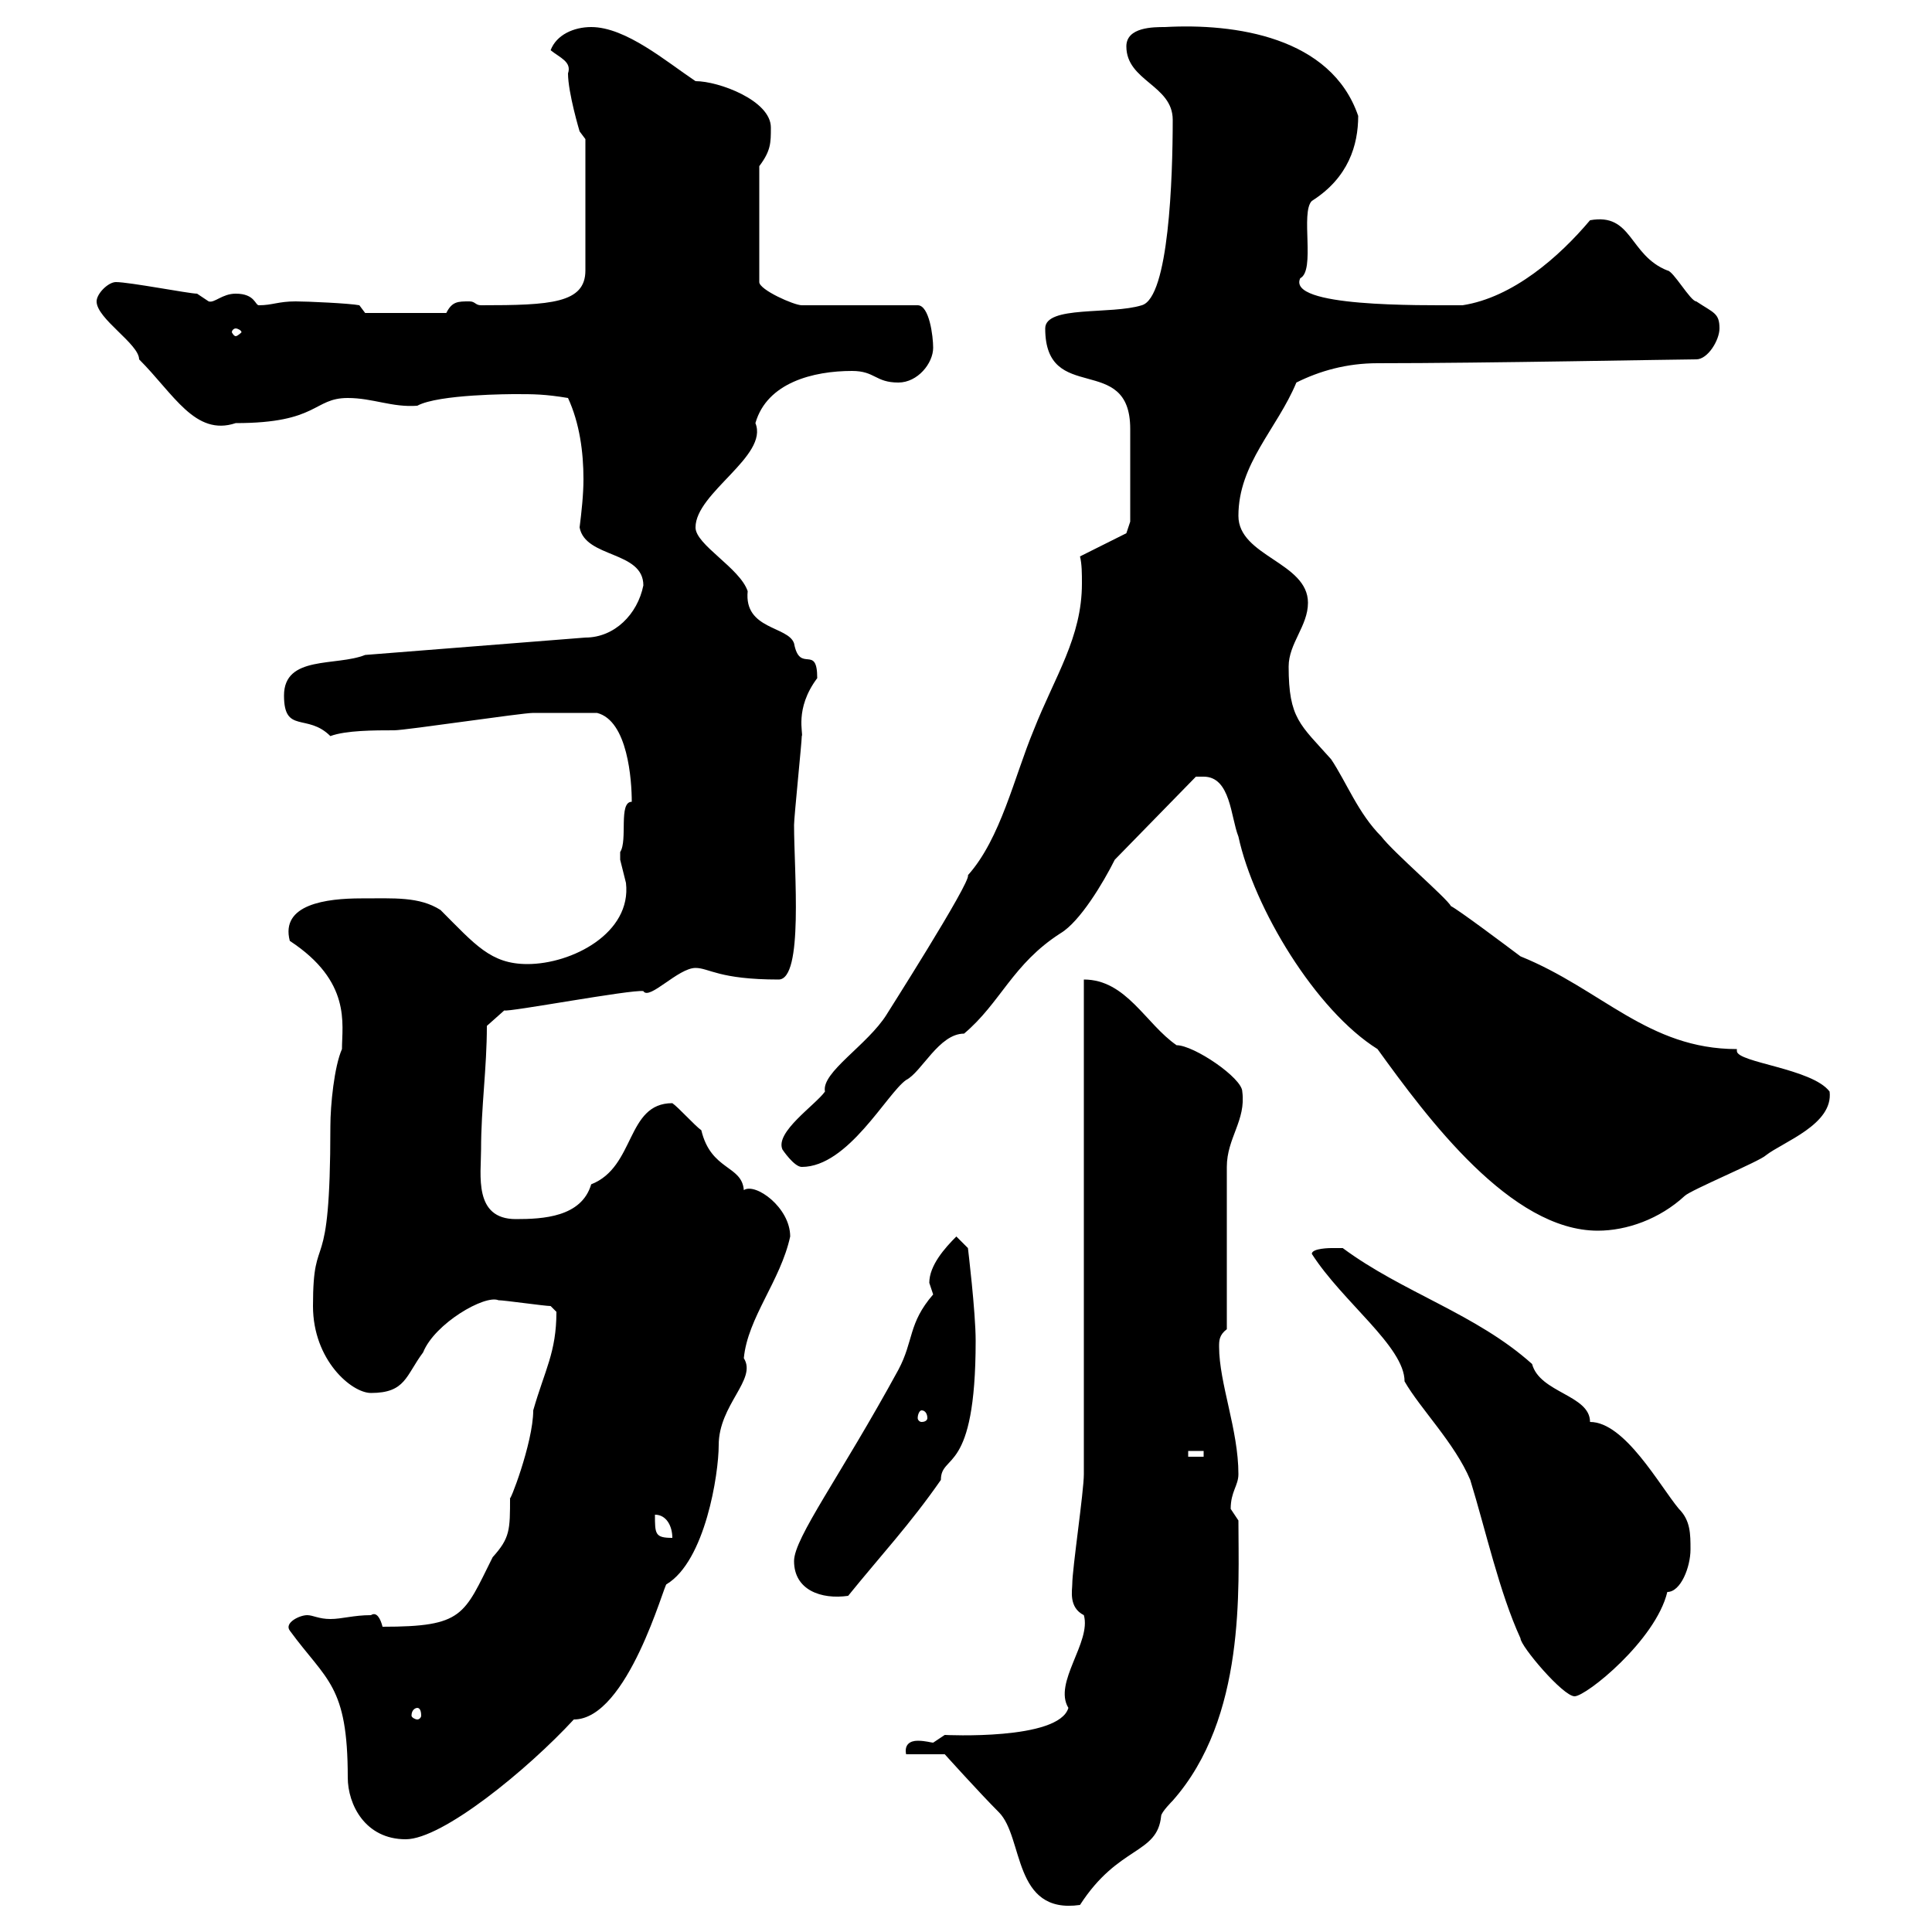 <svg xmlns="http://www.w3.org/2000/svg" xmlns:xlink="http://www.w3.org/1999/xlink" width="300" height="300"><path d="M168.30 250.80C169.50 255 163.50 261.30 165.90 265.20C164.40 270.30 146.70 269.40 146.70 269.40C146.70 269.40 144.90 270.60 144.90 270.60C144.60 270.60 143.70 270.30 142.50 270.30C141.30 270.30 140.40 270.90 140.70 272.40L146.70 272.40C146.70 272.40 152.10 278.40 155.10 281.40C159 285.30 157.20 297.30 167.70 295.80C173.70 286.50 179.70 288 180.30 282C180.30 281.40 182.10 279.60 182.10 279.60C193.50 266.70 192.30 246.60 192.30 236.10C192.30 236.10 191.10 234.30 191.10 234.30C191.10 231.60 192.30 230.70 192.30 228.90C192.30 222 189.30 214.80 189.30 209.10C189.30 208.20 189.30 207.30 190.50 206.40L190.50 181.20C190.50 176.70 193.50 174 192.90 169.50C192.90 167.40 185.40 162.30 182.70 162.30C177.90 159 174.90 152.10 168.30 152.10L168.30 228.90C168.30 231.60 166.50 243.60 166.50 246C166.50 246.90 165.90 249.60 168.30 250.80ZM45 253.20C50.70 261 54 261.60 54 276C54 280.20 56.70 285.60 63 285.60C68.70 285.60 81.90 274.80 89.10 267C97.50 267 103.20 245.70 103.50 246C109.50 242.40 111.60 228.90 111.60 224.40C111.60 218.10 117.60 214.20 115.50 210.90C116.10 204.60 121.20 198.90 122.70 192C122.70 187.50 117.30 183.60 115.50 184.80C115.20 180.90 110.40 181.80 108.90 175.50C108 174.90 105.30 171.90 104.40 171.30C97.20 171.30 98.70 181.20 91.80 183.90C90.30 189 84.30 189.30 80.10 189.30C73.50 189.30 74.70 182.40 74.70 178.50C74.70 171.90 75.60 165.90 75.60 159.30L78.30 156.90C78.90 157.20 98.10 153.60 99.90 153.90C100.80 155.40 105.30 150.30 108 150.30C110.10 150.30 111.60 152.10 120.90 152.10C124.80 152.10 123.30 135.30 123.30 128.10C123.30 126.90 124.50 115.20 124.50 114.30C124.80 114 123.30 110.10 126.90 105.30C126.90 99.90 124.20 104.70 123.30 99.90C122.40 97.20 115.50 97.80 116.10 91.80C114.90 88.20 108 84.60 108 81.90C108 76.50 119.40 70.80 117.30 65.70C119.10 59.40 126.30 57.60 132.30 57.60C135.90 57.60 135.90 59.40 139.50 59.40C142.50 59.40 144.90 56.40 144.90 54C144.90 52.20 144.30 47.40 142.50 47.40L124.50 47.40C123.30 47.40 117.90 45 117.90 43.80L117.90 25.80C119.70 23.40 119.70 22.20 119.70 19.80C119.70 15.60 111.60 12.60 108 12.60C103.50 9.60 97.20 4.20 91.80 4.20C89.10 4.20 86.40 5.40 85.50 7.80C87 9 88.80 9.60 88.20 11.40C88.20 14.40 90 20.40 90 20.40L90.90 21.60L90.90 42C90.90 47.10 85.50 47.40 74.70 47.40C73.80 47.40 73.80 46.80 72.90 46.80C71.10 46.80 70.20 46.80 69.30 48.60L56.70 48.60L55.80 47.40C54.30 47.10 47.70 46.80 45.90 46.80C43.20 46.80 42.30 47.40 40.20 47.40C39.60 47.40 39.60 45.60 36.60 45.60C34.50 45.60 33.30 47.10 32.40 46.80C32.40 46.80 30.60 45.60 30.60 45.60C29.40 45.60 20.10 43.80 18 43.80C16.80 43.80 15 45.60 15 46.80C15 49.50 21.60 53.40 21.60 55.80C27 61.20 30.30 67.80 36.60 65.70C49.50 65.70 48.60 61.80 54 61.80C57.90 61.80 60.90 63.30 64.80 63C68.10 61.20 79.50 61.20 80.10 61.20C82.80 61.20 84.60 61.20 88.20 61.80C90 65.70 90.60 70.20 90.60 74.40C90.60 76.80 90.30 79.50 90 81.90C90.90 86.70 99.90 85.50 99.90 90.90C99 95.40 95.40 99 90.90 99L56.70 101.70C52.20 103.50 44.10 101.70 44.10 108C44.10 114 47.70 110.70 51.30 114.30C53.70 113.40 58.20 113.40 61.20 113.40C63 113.40 81 110.70 82.80 110.70C84.30 110.70 85.20 110.70 92.70 110.70C97.50 111.90 98.10 121.20 98.10 124.50C96 124.50 97.50 130.50 96.30 132.30C96.30 132.30 96.30 132.30 96.30 133.50C96.30 133.50 97.20 137.10 97.20 137.10C98.10 144.90 88.80 149.70 81.90 149.70C76.20 149.70 73.80 146.70 68.40 141.30C65.10 139.20 61.20 139.50 56.10 139.50C50.70 139.50 43.50 140.40 45 146.10C54.60 152.40 53.10 159 53.10 162.90C51.90 165.60 51.30 171.60 51.30 174.90C51.30 199.80 48.60 190.20 48.60 202.80C48.60 211.20 54.60 216.30 57.60 216.30C63 216.30 63 213.60 65.70 210C67.50 205.50 75.30 201 77.40 201.90C78.30 201.90 84.60 202.80 85.50 202.80C85.50 202.80 86.40 203.70 86.40 203.70C86.40 210 84.60 212.70 82.80 219C82.80 224.10 78.90 234 79.20 232.50C79.20 237.60 79.20 238.80 76.50 241.80C72 250.80 72 252.60 59.40 252.60C59.10 251.40 58.50 250.20 57.60 250.80C54.90 250.80 53.10 251.40 51.30 251.40C49.50 251.40 48.60 250.80 47.70 250.80C46.50 250.80 44.10 252 45 253.20ZM64.80 265.20C65.10 265.20 65.40 265.50 65.40 266.40C65.40 266.70 65.10 267 64.80 267C64.50 267 63.90 266.70 63.90 266.40C63.90 265.50 64.50 265.20 64.80 265.20ZM203.70 194.70C208.50 202.20 218.10 209.10 218.10 214.50C220.50 218.70 225.90 224.10 228.30 229.80C230.70 237.60 232.80 247.20 236.10 254.40C236.10 255.60 242.70 263.40 244.50 263.40C246.30 263.40 257.10 254.70 258.90 247.20C261 247.20 262.50 243.30 262.50 240.60C262.50 238.20 262.50 236.10 260.70 234.30C257.70 230.70 252.30 220.80 246.90 220.80C246.90 216.60 239.10 216.30 237.90 211.80C229.20 204 217.80 200.70 208.50 193.80C208.50 193.80 207.30 193.80 206.70 193.80C206.70 193.80 203.70 193.80 203.70 194.70ZM123.30 242.40C123.30 246.90 127.50 248.40 131.70 247.80C136.80 241.50 141.30 236.70 146.10 229.80C146.10 225.60 151.50 229.20 151.50 208.20C151.50 203.70 150.30 193.80 150.30 193.80L148.50 192C146.70 193.80 144.30 196.50 144.30 199.20C144.30 199.20 144.90 201 144.90 201C141 205.50 141.90 208.20 139.50 212.70C130.50 229.20 123.30 238.80 123.30 242.40ZM101.70 235.20C103.50 235.20 104.40 237 104.40 238.80C101.70 238.80 101.70 238.20 101.70 235.20ZM184.50 225.30L186.90 225.30L186.90 226.20L184.50 226.20ZM143.10 219C143.70 219 144 219.60 144 220.20C144 220.50 143.70 220.80 143.10 220.80C142.80 220.80 142.50 220.50 142.50 220.20C142.50 219.60 142.80 219 143.10 219ZM186.90 120.60C191.10 120.60 191.10 126.90 192.30 129.90C194.70 141 204.30 156.90 213.90 162.90C221.70 173.70 234.60 191.10 248.10 191.10C252.60 191.10 257.70 189.30 261.60 185.70C262.50 184.80 273.30 180.30 274.20 179.40C276.90 177.30 284.70 174.60 284.10 169.50C281.40 165.90 269.70 165 269.70 163.20C269.70 163.20 269.70 162.90 269.70 162.90C255.90 162.90 248.70 153.60 236.10 148.50C233.70 146.70 226.50 141.30 225.30 140.70C224.70 139.50 216.30 132.30 214.50 129.90C210.90 126.30 209.10 121.50 206.70 117.90C201.90 112.50 200.10 111.60 200.10 103.50C200.10 99.90 203.10 97.20 203.10 93.60C203.10 87.30 192.30 86.40 192.30 80.10C192.30 72 198.30 66.60 201.30 59.40C204.90 57.60 209.10 56.40 213.90 56.40C230.40 56.40 260.70 55.80 263.40 55.80C265.20 55.80 267 52.80 267 51C267 48.60 266.10 48.60 263.40 46.80C262.50 46.80 259.80 42 258.90 42C252.90 39.60 253.50 33 246.90 34.20C242.10 39.90 234.90 46.20 227.10 47.40C220.20 47.40 199.80 47.70 201.90 43.20C204.30 42 201.90 33 203.70 31.20C209.40 27.60 210.90 22.50 210.90 18C206.70 5.70 191.70 3.60 180.90 4.20C179.10 4.20 174.90 4.20 174.90 7.20C174.90 12.60 182.10 13.20 182.10 18.60C182.10 27.60 181.50 46.20 177.30 47.40C172.50 48.90 162.30 47.40 162.30 51C162.30 63 175.50 54.60 175.50 66.60C175.50 72.60 175.50 79.50 175.50 81L174.90 82.80L167.70 86.40C168 87.60 168 89.10 168 90.60C168 99 163.80 105 160.50 113.40C157.50 120.60 155.40 130.20 150.30 135.90C150.90 136.80 137.10 158.40 137.70 157.50C134.70 162.30 127.50 166.50 128.10 169.50C126.60 171.60 120.30 175.80 121.50 178.50C121.50 178.50 123.30 181.20 124.50 181.20C131.70 181.20 137.70 169.80 140.70 167.70C143.10 166.50 145.80 160.50 149.70 160.50C155.40 155.70 157.20 149.70 164.70 144.90C167.70 143.10 171.30 137.10 173.10 133.50L185.70 120.60C185.70 120.60 186.90 120.60 186.90 120.60ZM36.60 51C36.90 51 37.50 51.30 37.50 51.60C37.50 51.60 36.90 52.20 36.60 52.20C36.30 52.20 36 51.60 36 51.60C36 51.30 36.30 51 36.60 51Z"/></svg>